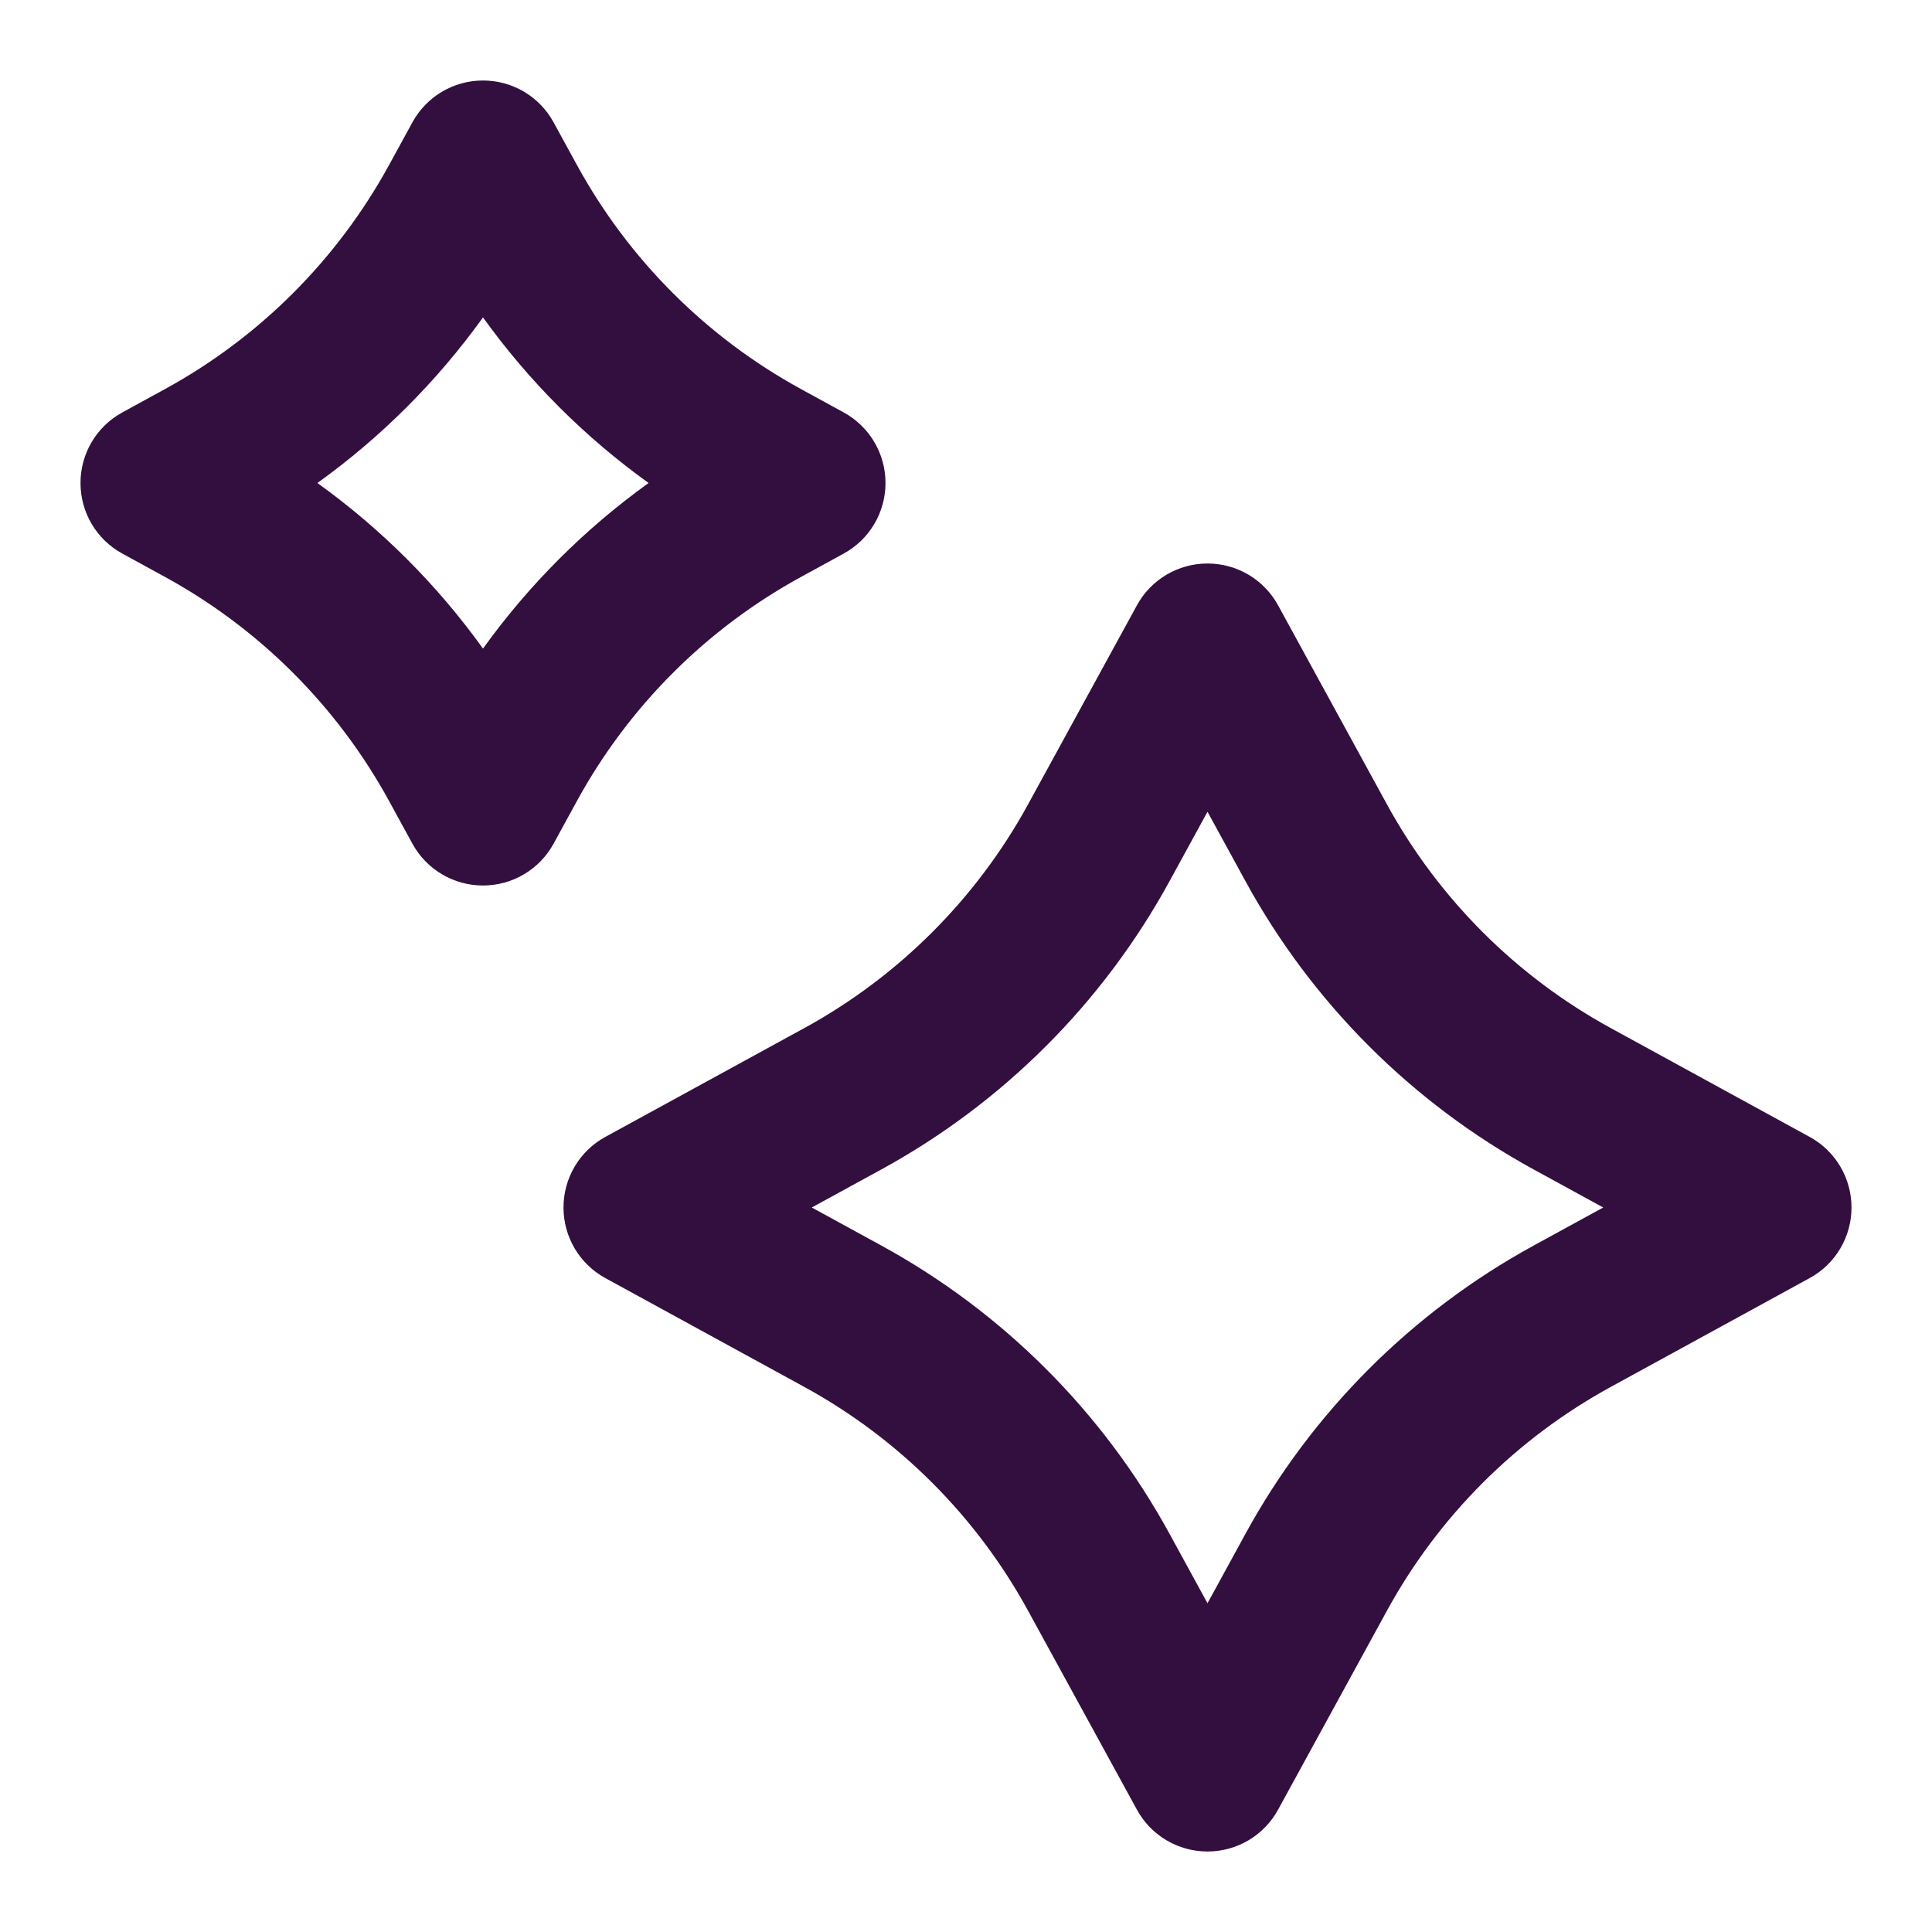 <svg width="24" height="24" viewBox="0 0 24 24" fill="none" xmlns="http://www.w3.org/2000/svg">
<path fill-rule="evenodd" clip-rule="evenodd" d="M6.877 1.52C6.702 1.199 6.366 1 6 1C5.634 1 5.298 1.199 5.123 1.52L4.833 2.05C4.19 3.225 3.225 4.19 2.05 4.833L1.52 5.123C1.199 5.298 1 5.634 1 6C1 6.366 1.199 6.702 1.52 6.877L2.05 7.167C3.225 7.81 4.19 8.775 4.833 9.95L5.123 10.48C5.298 10.801 5.634 11 6 11C6.366 11 6.702 10.801 6.877 10.48L7.167 9.95C7.81 8.775 8.775 7.81 9.95 7.167L10.48 6.877C10.801 6.702 11 6.366 11 6C11 5.634 10.801 5.298 10.48 5.123L9.95 4.833C8.775 4.19 7.81 3.225 7.167 2.05L6.877 1.52ZM3.943 6C4.736 5.43 5.43 4.736 6 3.943C6.57 4.736 7.264 5.43 8.057 6C7.264 6.57 6.57 7.264 6 8.057C5.43 7.264 4.736 6.57 3.943 6Z" fill="#330F3F"/>
<path fill-rule="evenodd" clip-rule="evenodd" d="M15.877 7.52C15.702 7.199 15.366 7 15 7C14.634 7 14.298 7.199 14.123 7.52L12.772 9.99C12.13 11.164 11.164 12.13 9.99 12.772L7.52 14.123C7.199 14.298 7 14.634 7 15C7 15.366 7.199 15.702 7.52 15.877L9.99 17.228C11.164 17.87 12.13 18.836 12.772 20.011L14.123 22.48C14.298 22.801 14.634 23 15 23C15.366 23 15.702 22.801 15.877 22.48L17.228 20.011C17.87 18.836 18.836 17.87 20.011 17.228L22.48 15.877C22.801 15.702 23 15.366 23 15C23 14.634 22.801 14.298 22.48 14.123L20.011 12.772C18.836 12.13 17.87 11.164 17.228 9.99L15.877 7.52ZM14.527 10.949L15 10.084L15.473 10.949C16.299 12.459 17.541 13.701 19.051 14.527L19.916 15L19.051 15.473C17.541 16.299 16.299 17.541 15.473 19.051L15 19.916L14.527 19.051C13.701 17.541 12.459 16.299 10.949 15.473L10.084 15L10.949 14.527C12.459 13.701 13.701 12.459 14.527 10.949Z" fill="#330F3F"/>
</svg>
